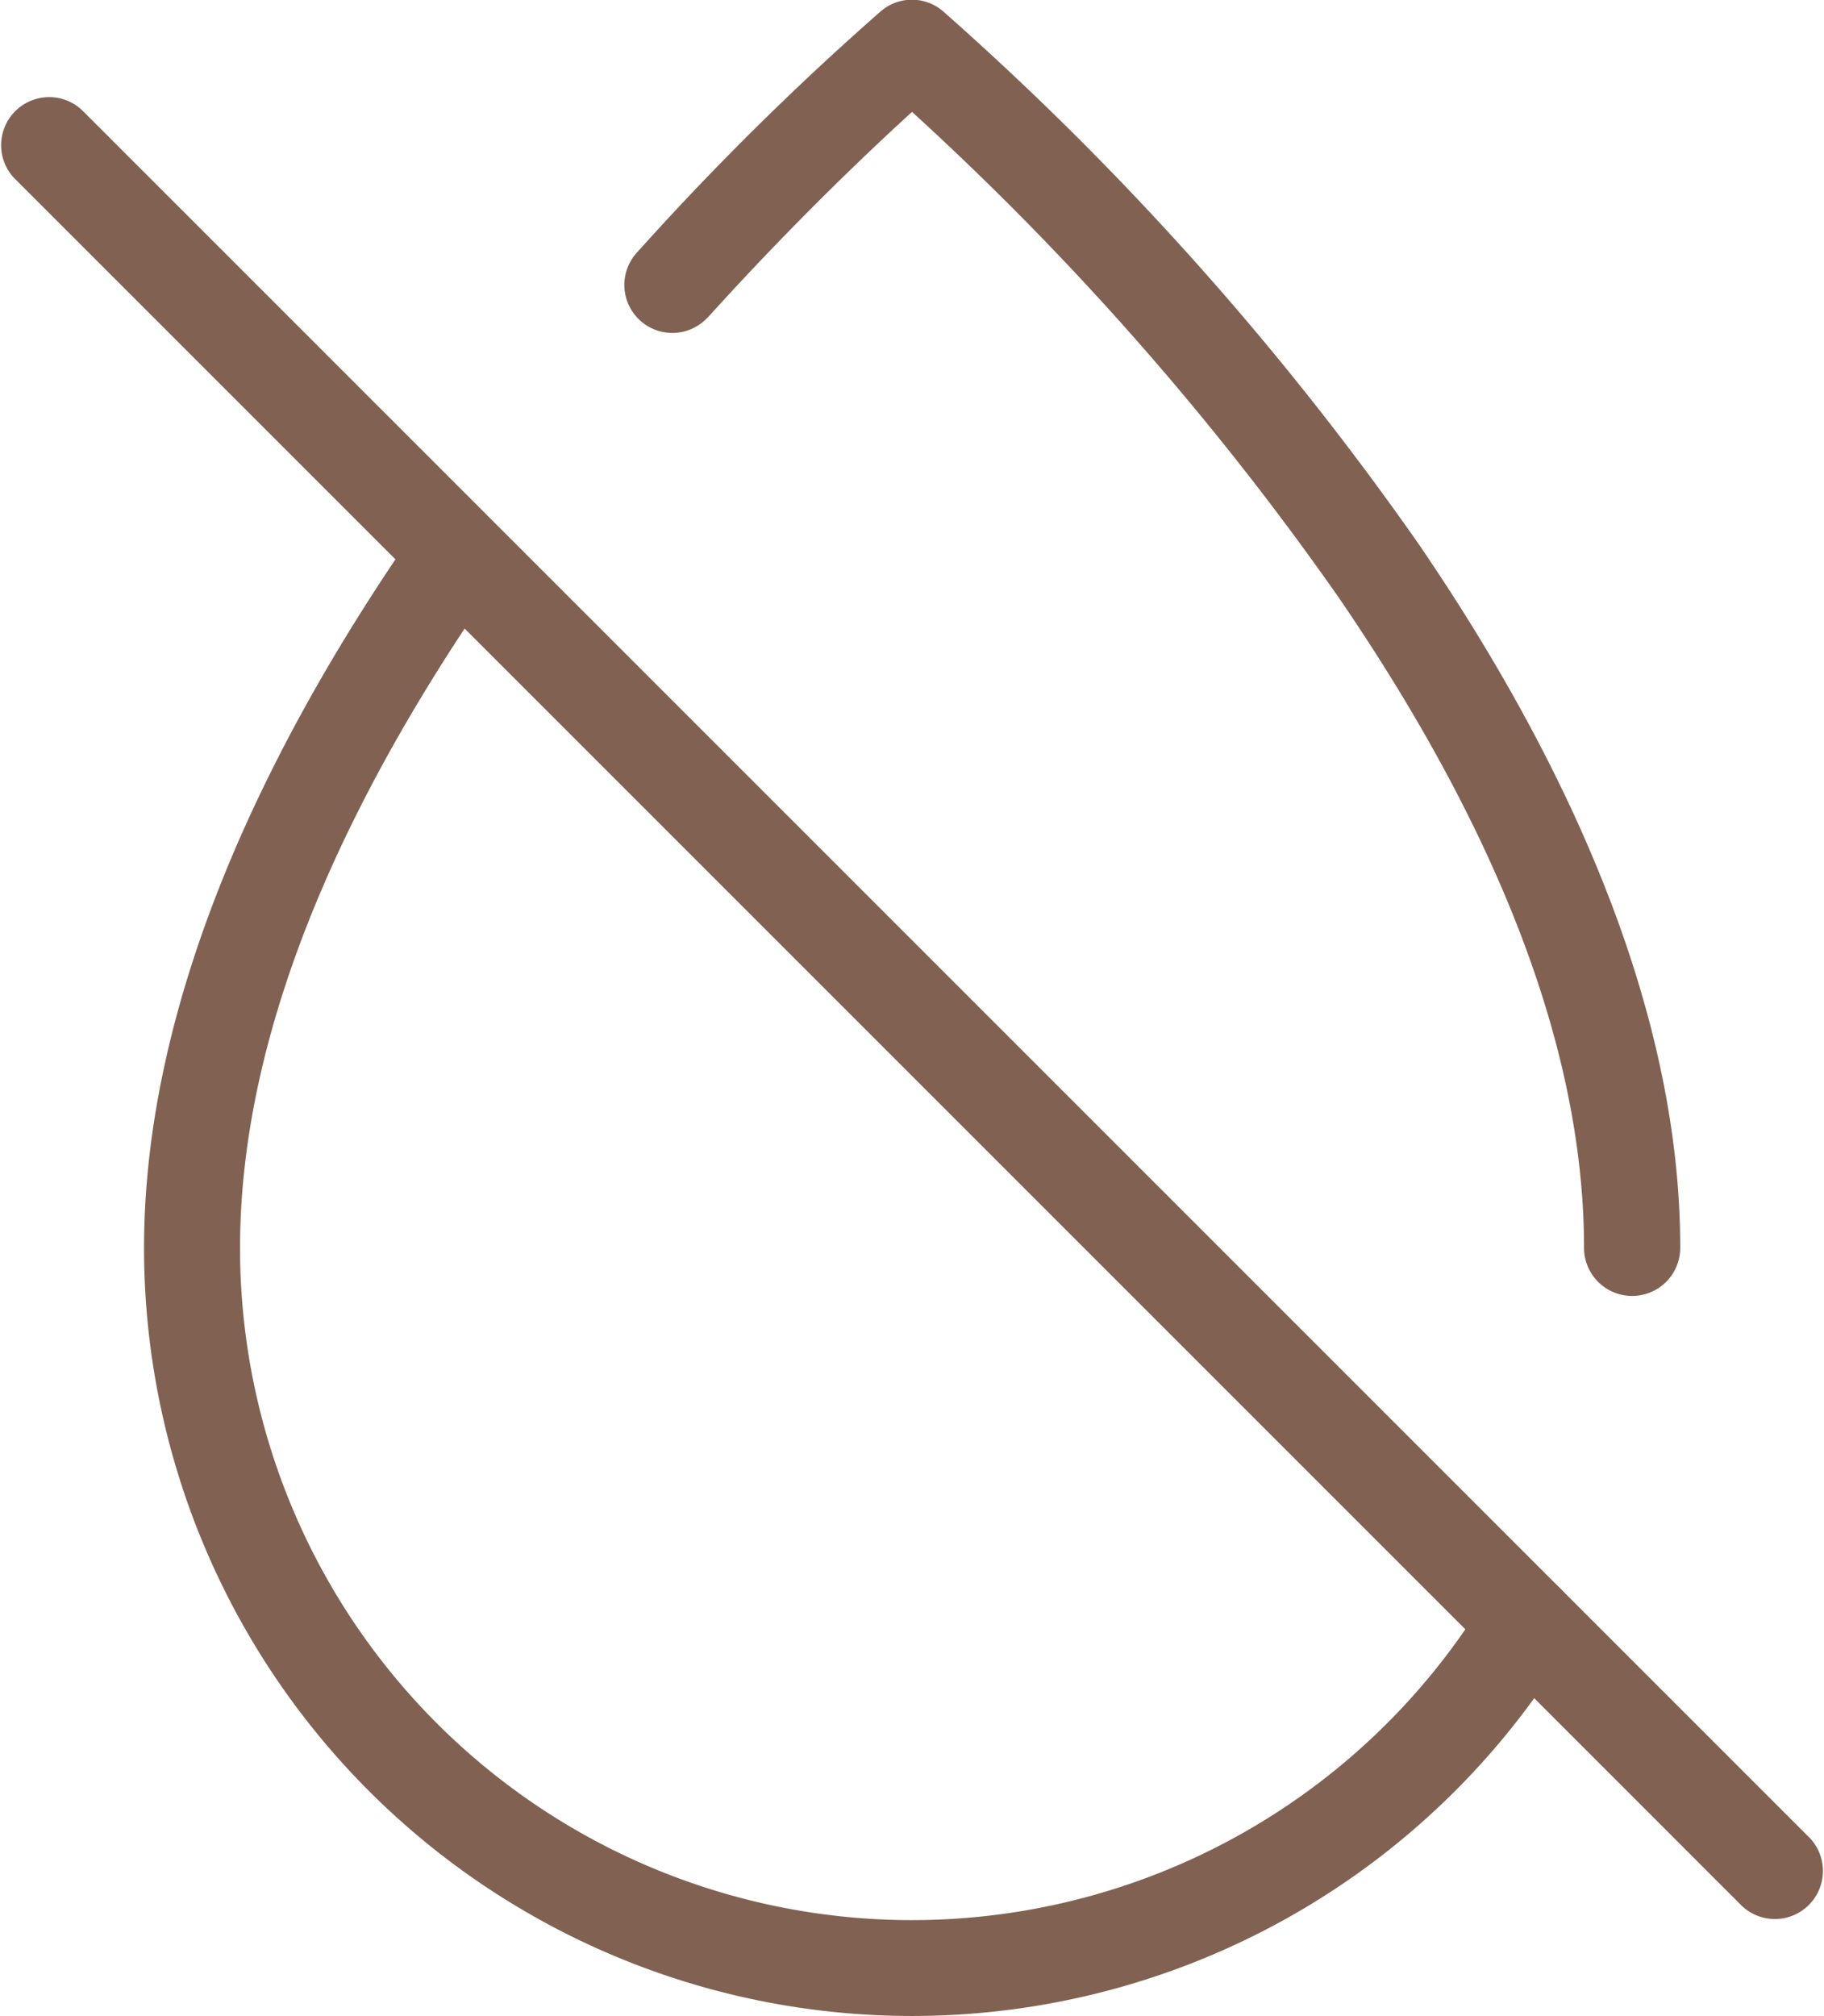 <svg xmlns="http://www.w3.org/2000/svg" width="32.227" height="35.619" viewBox="0 0 32.227 35.619">
  <g id="noun-no-tear-4409428" transform="translate(-124.987 -74.988)">
    <path id="Path_292" data-name="Path 292" d="M223.706,357.591a11.872,11.872,0,0,1-22.01-6.179c0-4.12,2.1-8.291,4.539-11.785a.848.848,0,0,0-1.391-.97c-2.634,3.774-4.844,8.3-4.844,12.755a13.569,13.569,0,0,0,25.153,7.064.848.848,0,1,0-1.447-.885Z" transform="translate(-72.468 -254.374)" fill="#816252" fill-rule="evenodd"/>
    <path id="Path_293" data-name="Path 293" d="M451.482,80.6c1.542-1.706,2.894-2.982,3.611-3.635a51.733,51.733,0,0,1,7.543,8.586c2.347,3.431,4.33,7.48,4.33,11.483a.848.848,0,0,0,1.7,0c0-4.328-2.088-8.73-4.625-12.439a53.236,53.236,0,0,0-8.4-9.408.843.843,0,0,0-1.1,0,50.708,50.708,0,0,0-4.322,4.278.848.848,0,0,0,1.259,1.136Z" transform="translate(-313.992)" fill="#816252" fill-rule="evenodd"/>
    <path id="Path_294" data-name="Path 294" d="M125.236,126.438l30.53,30.53a.849.849,0,0,0,1.2-1.2l-30.53-30.53a.849.849,0,0,0-1.2,1.2Z" transform="translate(0 -48.305)" fill="#816252" fill-rule="evenodd"/>
  </g>
</svg>

